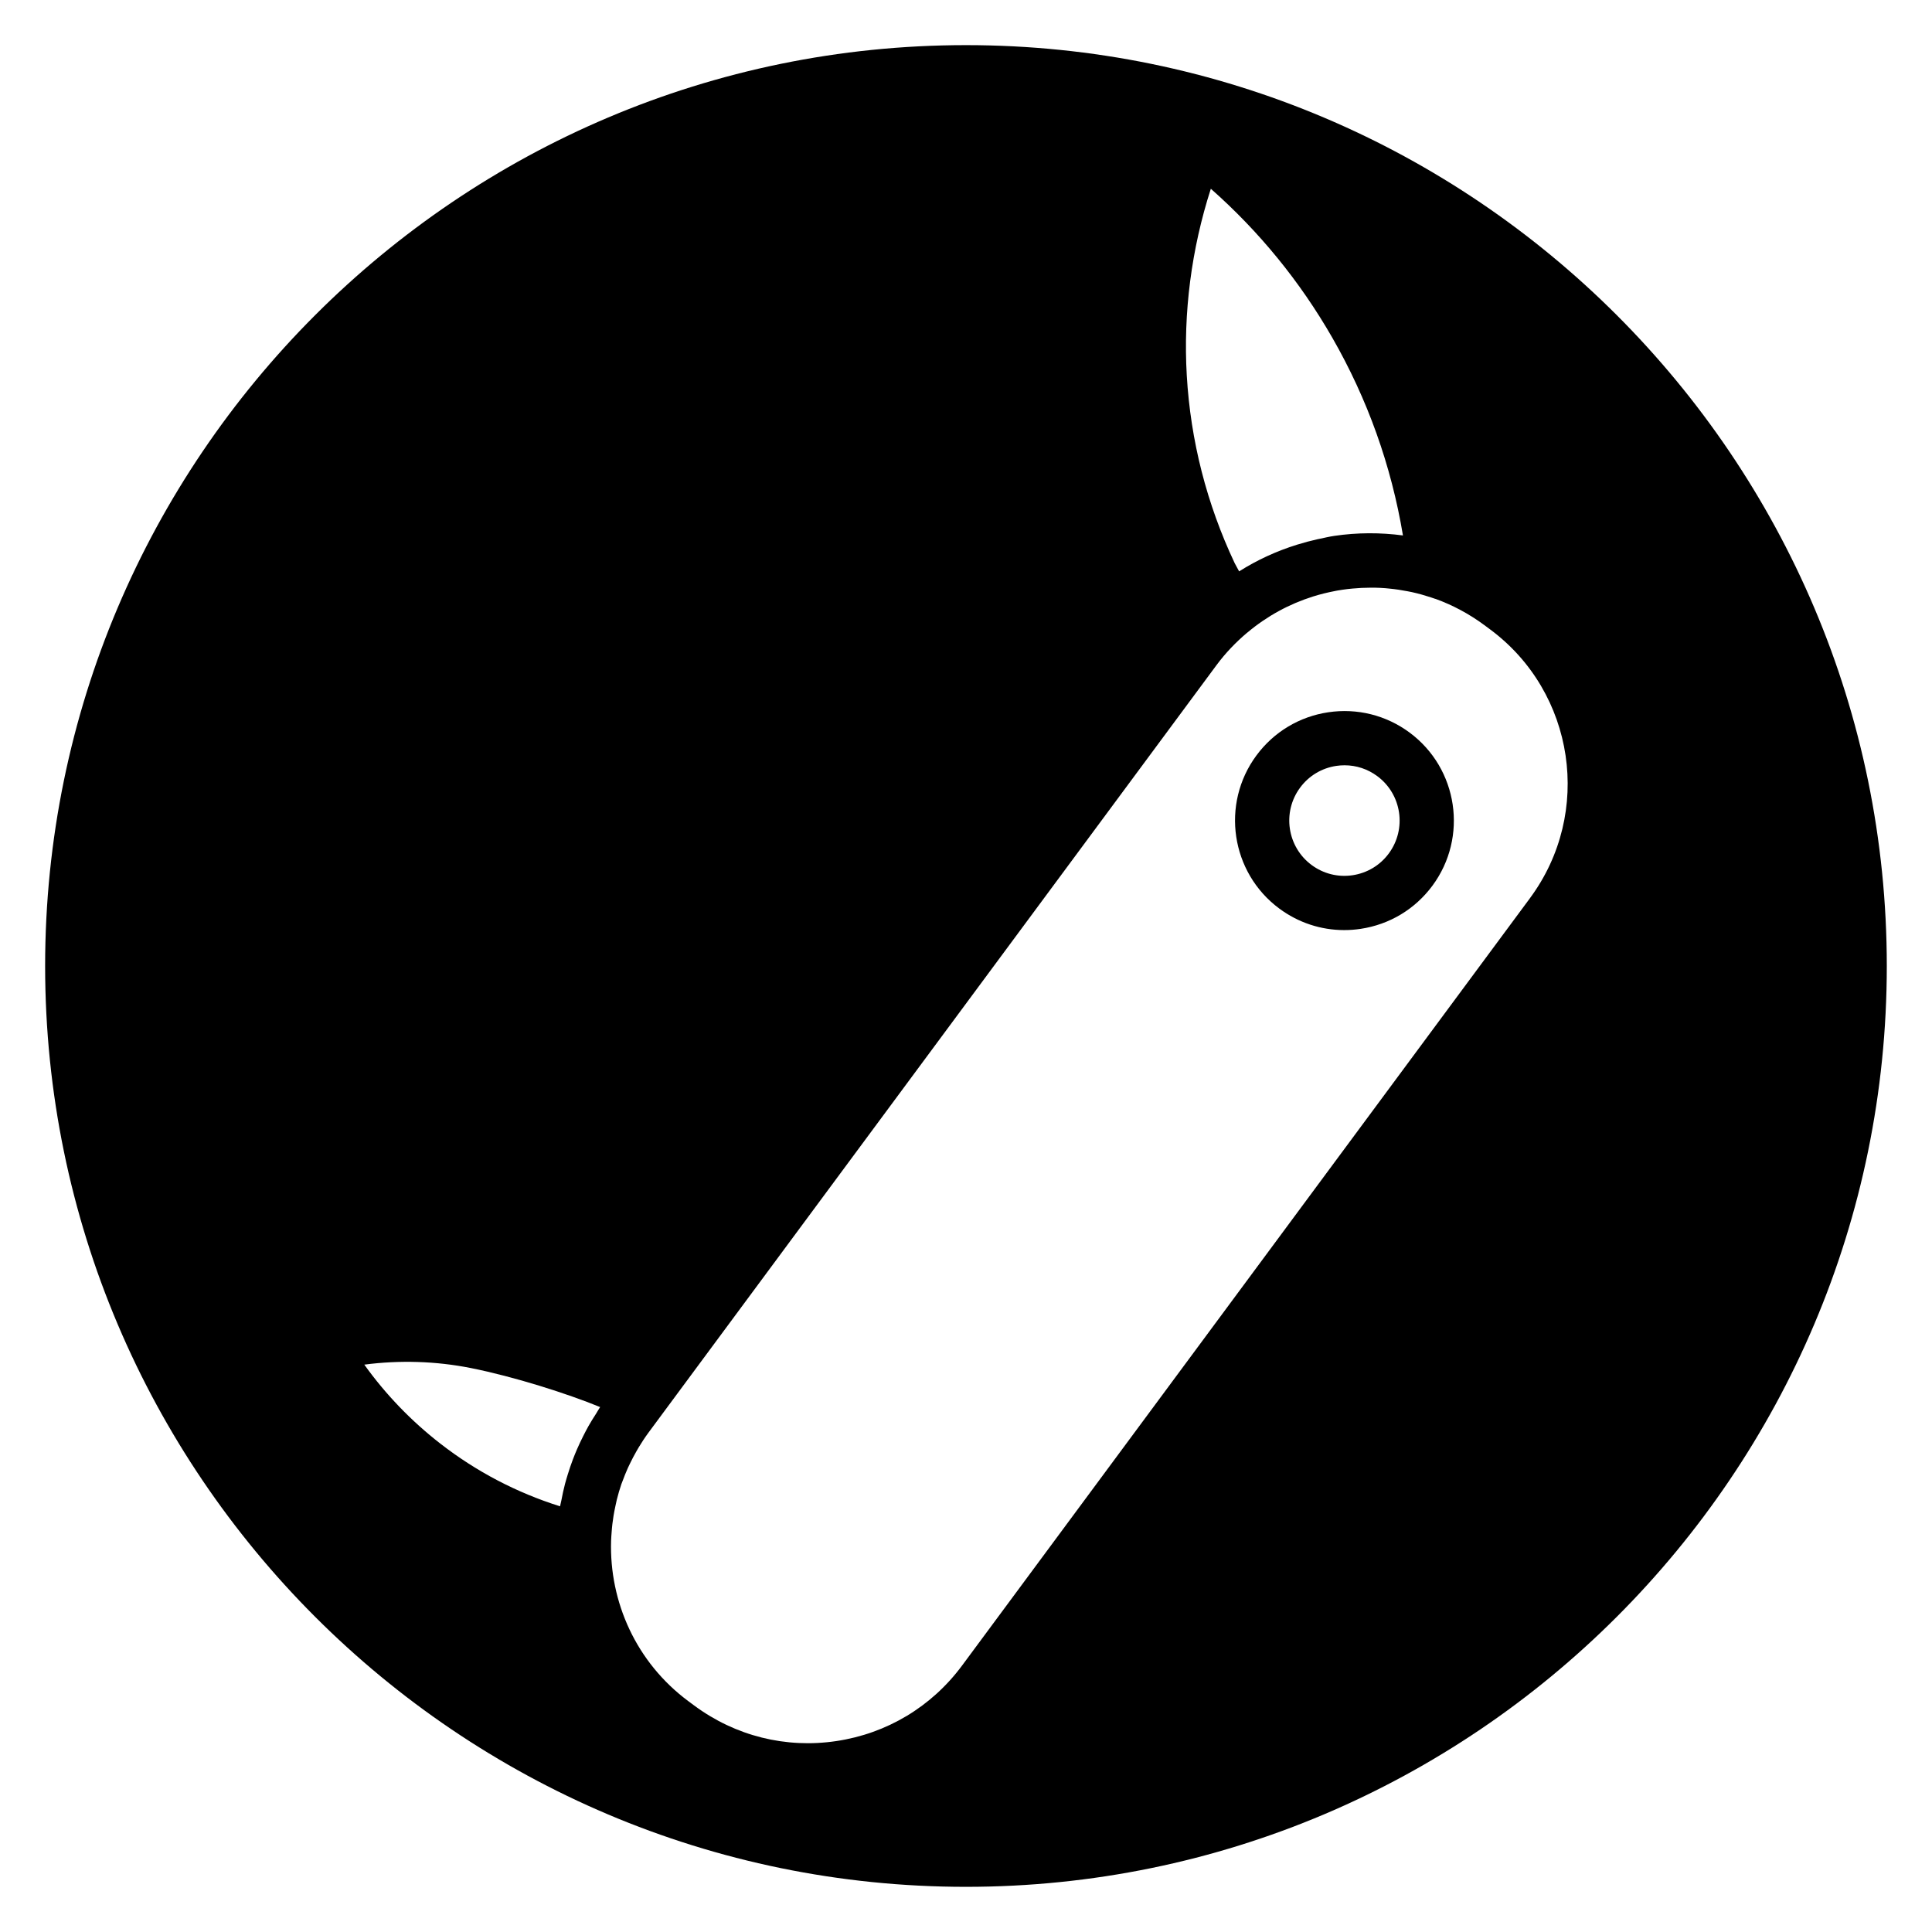 <?xml version="1.0" encoding="UTF-8"?>
<!-- Uploaded to: SVG Repo, www.svgrepo.com, Generator: SVG Repo Mixer Tools -->
<svg fill="#000000" width="800px" height="800px" version="1.1" viewBox="144 144 512 512" xmlns="http://www.w3.org/2000/svg">
 <g>
  <path d="m517.56 338.14c-6.231-4.617-13.898-6.516-21.543-5.383-7.668 1.145-14.43 5.203-19.043 11.434-9.508 12.855-6.801 31.059 6.047 40.586 5.051 3.742 11.035 5.707 17.207 5.707 1.441 0 2.887-0.109 4.336-0.324 7.664-1.145 14.426-5.203 19.039-11.434 9.516-12.855 6.809-31.066-6.043-40.586zm-5.516 32.039c-2.32 3.144-5.734 5.188-9.598 5.769-3.871 0.578-7.719-0.391-10.859-2.715-6.484-4.805-7.852-14.004-3.047-20.496 2.32-3.144 5.734-5.191 9.602-5.769 0.727-0.109 1.457-0.16 2.184-0.16 3.109 0 6.125 0.988 8.672 2.879 6.484 4.805 7.852 13.992 3.047 20.492z"/>
  <path d="m400 155.96c-134.56 0-244.04 109.47-244.04 244.04 0 134.56 109.47 244.03 244.03 244.03s244.03-109.47 244.03-244.03c0.004-134.56-109.47-244.04-244.03-244.04zm64.883 38.062c12.832 11.328 23.637 24.578 32.199 39.488 9.332 16.262 15.629 33.879 18.715 52.387-5.973-0.789-12.078-0.789-18.199 0.117-1.332 0.195-2.625 0.508-3.93 0.785-0.168 0.035-0.34 0.062-0.508 0.102-1.75 0.387-3.473 0.852-5.172 1.371-0.082 0.027-0.164 0.051-0.25 0.074-5.441 1.691-10.594 4.059-15.359 7.074l-1.176-2.176c-7.418-15.734-11.691-32.473-12.695-49.73-0.969-16.605 1.23-33.535 6.375-49.492zm-162.9 324.59c-0.707 1.094-1.398 2.195-2.031 3.316-0.492 0.875-0.949 1.762-1.402 2.656-0.59 1.172-1.148 2.356-1.664 3.547-0.379 0.883-0.738 1.766-1.078 2.664-0.488 1.281-0.922 2.578-1.324 3.887-0.254 0.84-0.516 1.668-0.738 2.519-0.395 1.484-0.707 2.981-0.992 4.484-0.094 0.508-0.246 0.996-0.336 1.504-11.512-3.621-22.176-9.203-31.699-16.598-7.746-6.016-14.504-13.035-20.176-20.949 9.402-1.23 19.004-0.934 28.246 0.906 11.391 2.269 25.508 6.754 34.25 10.34-0.387 0.559-0.688 1.156-1.055 1.723zm247.5-136.62-150.52 203.39c-8.078 10.91-19.918 18.02-33.328 20.02-13.402 2.008-26.773-1.352-37.66-9.418l-1.516-1.125c-13.895-10.297-21-26.387-20.516-42.5 0.023-0.777 0.09-1.539 0.145-2.309 0.055-0.715 0.109-1.434 0.195-2.144 0.086-0.734 0.188-1.465 0.309-2.191 0.129-0.809 0.289-1.613 0.461-2.418 0.133-0.625 0.254-1.25 0.41-1.871 0.352-1.383 0.738-2.758 1.207-4.117 0.094-0.277 0.215-0.539 0.316-0.812 0.426-1.164 0.891-2.316 1.402-3.461 0.195-0.441 0.414-0.875 0.625-1.309 0.492-1.012 1.016-2.008 1.578-2.996 0.219-0.387 0.434-0.77 0.664-1.152 0.812-1.336 1.664-2.648 2.609-3.93l150.53-203.39c2.379-3.211 5.113-6.051 8.086-8.57 0.043-0.031 0.09-0.055 0.129-0.09 5.164-4.34 11.066-7.539 17.324-9.512 0.004 0 0.012-0.004 0.012-0.004 1.906-0.602 3.84-1.074 5.797-1.449 0.23-0.043 0.461-0.098 0.695-0.137 0.902-0.156 1.805-0.289 2.715-0.398 0.441-0.055 0.883-0.09 1.324-0.133 1.566-0.148 3.137-0.223 4.715-0.227 0.387 0 0.77-0.008 1.156 0 0.918 0.02 1.832 0.062 2.746 0.133 0.355 0.027 0.703 0.066 1.055 0.102 1.641 0.156 3.281 0.402 4.914 0.723 0.371 0.074 0.738 0.137 1.109 0.219 0.875 0.191 1.742 0.414 2.606 0.652 0.434 0.121 0.863 0.262 1.289 0.391 0.75 0.23 1.508 0.457 2.25 0.727 0.047 0.016 0.098 0.012 0.148 0.031 4.555 1.66 8.898 3.977 12.906 6.945l1.516 1.125c22.539 16.699 27.289 48.641 10.594 71.203z"/>
 </g>
</svg>